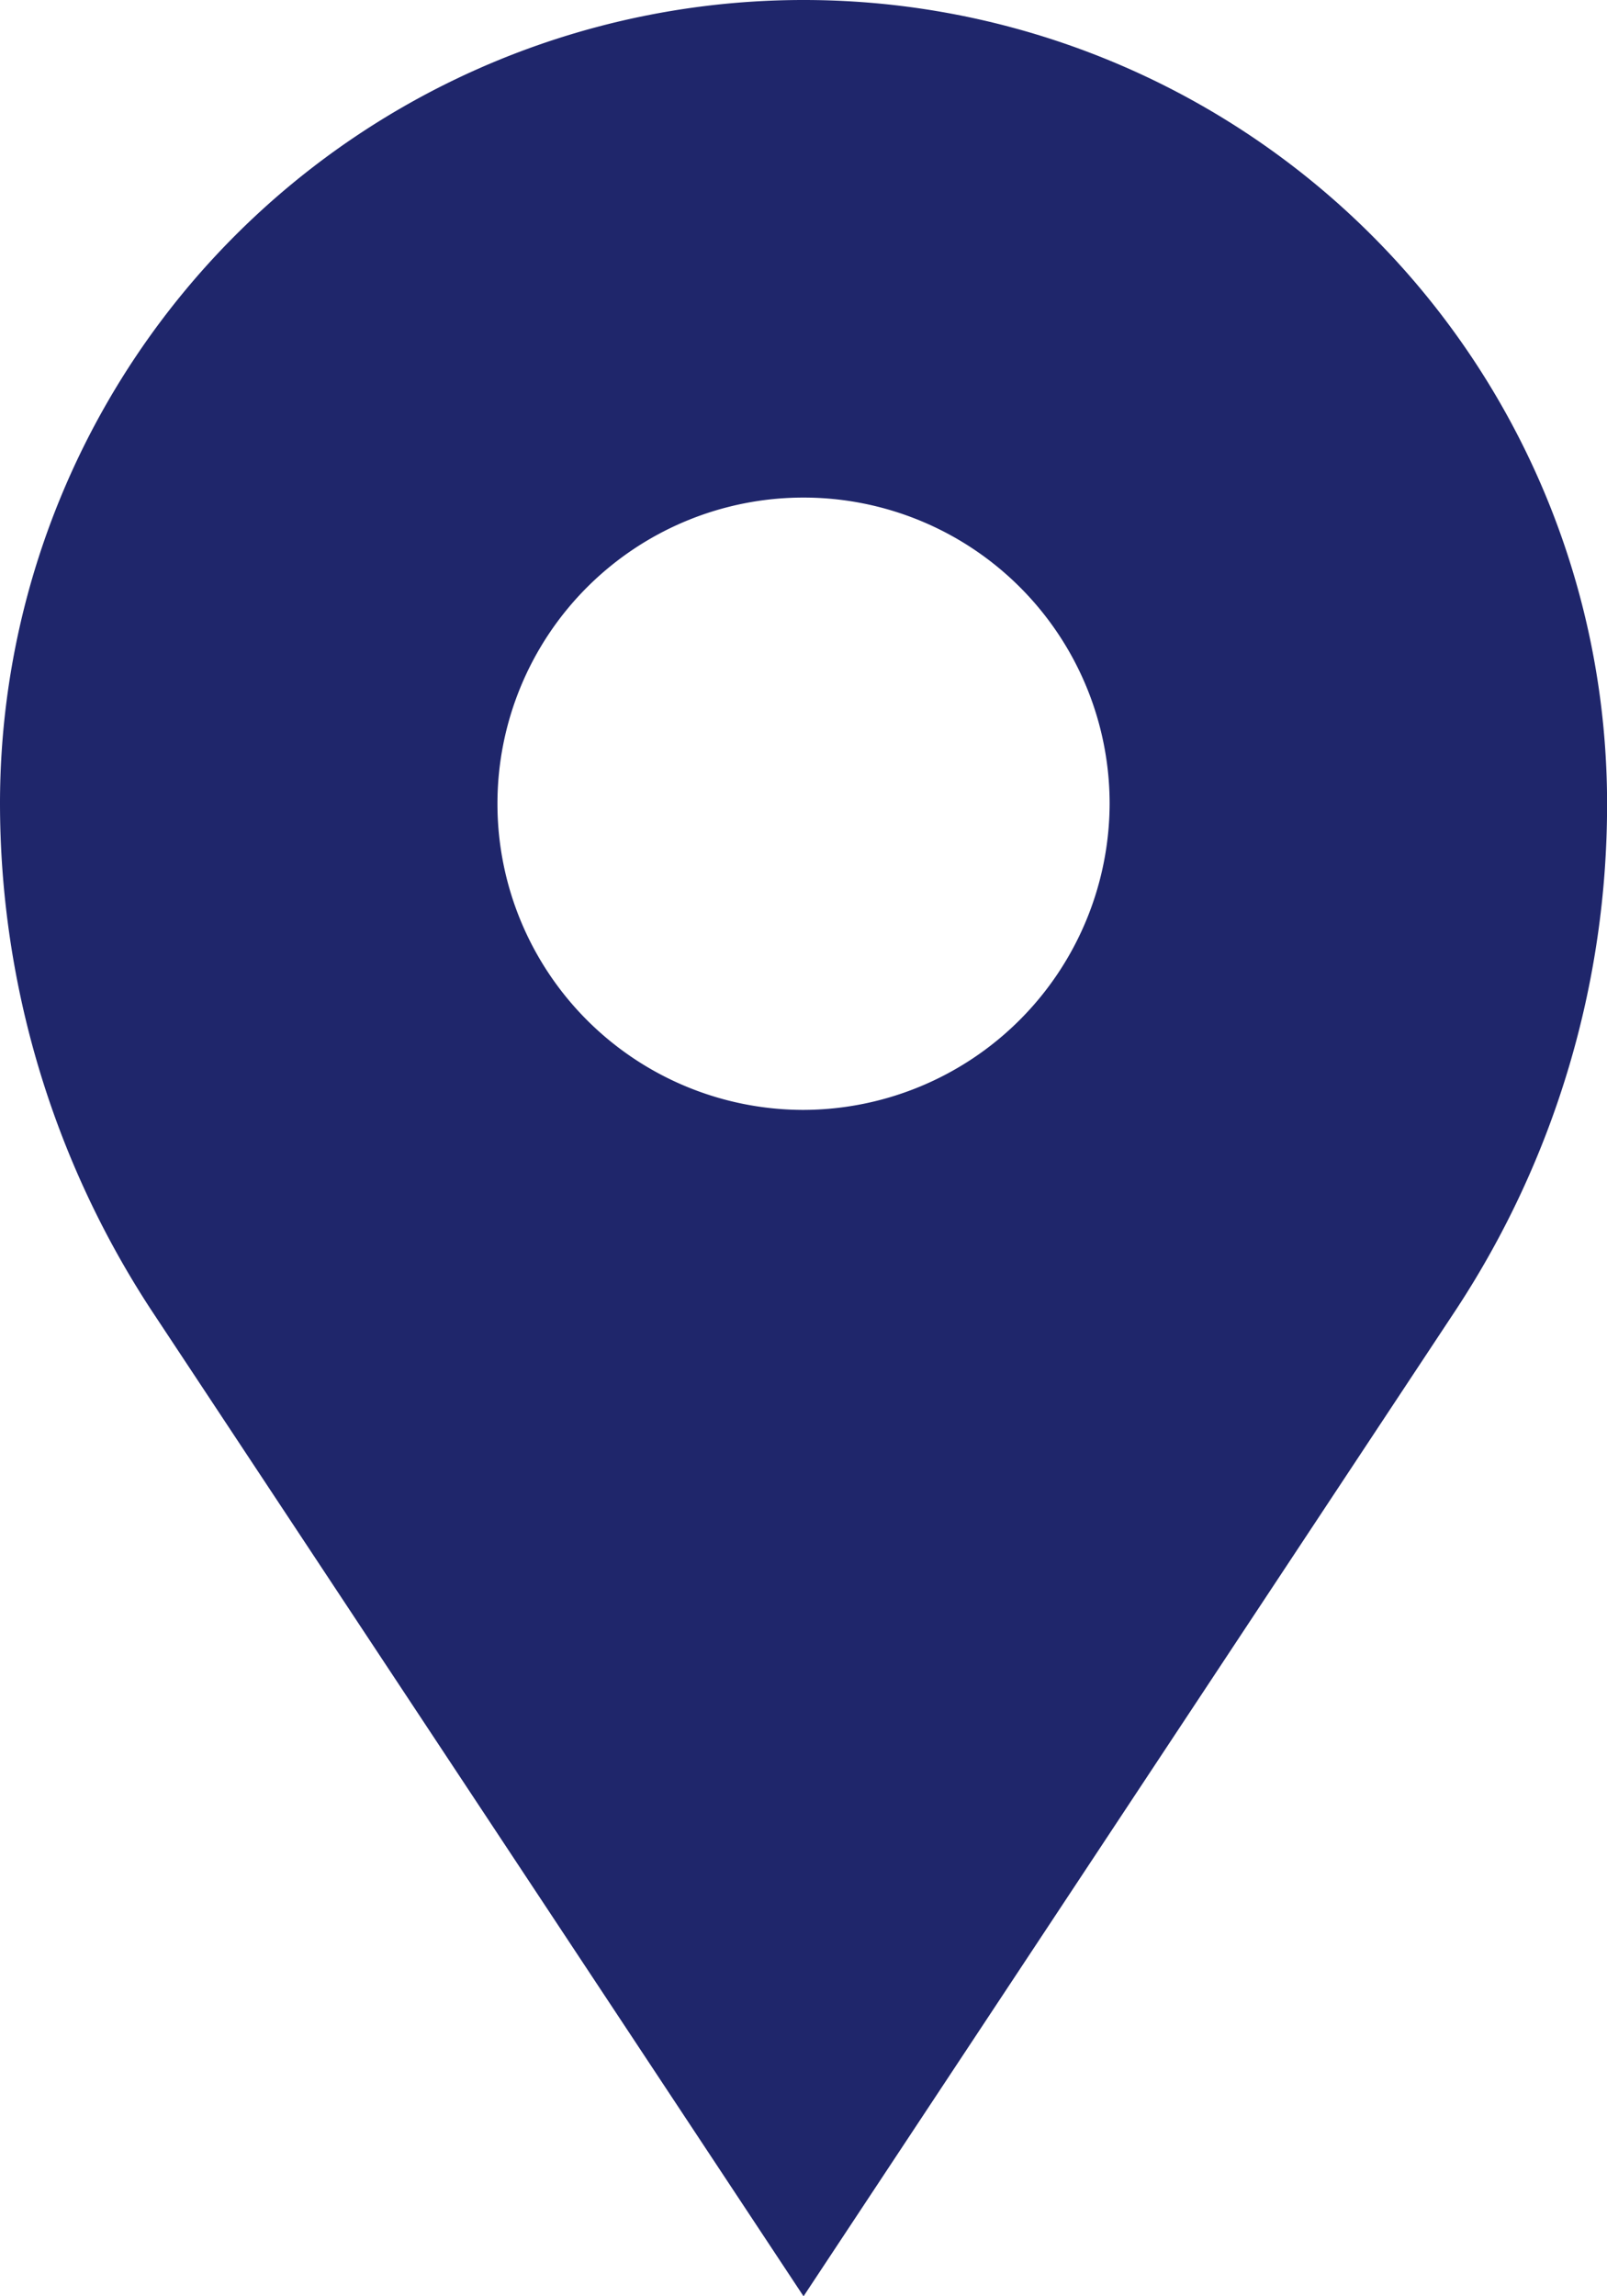 <svg xmlns="http://www.w3.org/2000/svg" width="20.659" height="29.513" viewBox="0 0 20.659 29.513">
  <g id="Groupe_332" data-name="Groupe 332" transform="translate(18 -20)">
    <g id="noun_Map_Marker_115345" data-name="noun_Map Marker_115345" transform="translate(174 -107)">
      <path id="Tracé_578" data-name="Tracé 578" d="M28.83,5A10.328,10.328,0,0,0,18.5,15.33a11.9,11.9,0,0,0,1.935,6.493L28.83,34.513l8.395-12.691a11.817,11.817,0,0,0,1.935-6.493A10.328,10.328,0,0,0,28.83,5Zm0,14.265a3.935,3.935,0,1,1,3.935-3.935A3.947,3.947,0,0,1,28.83,19.265Z" transform="translate(-210.5 122)" fill="#1f266b"/>
    </g>
  </g>
</svg>
